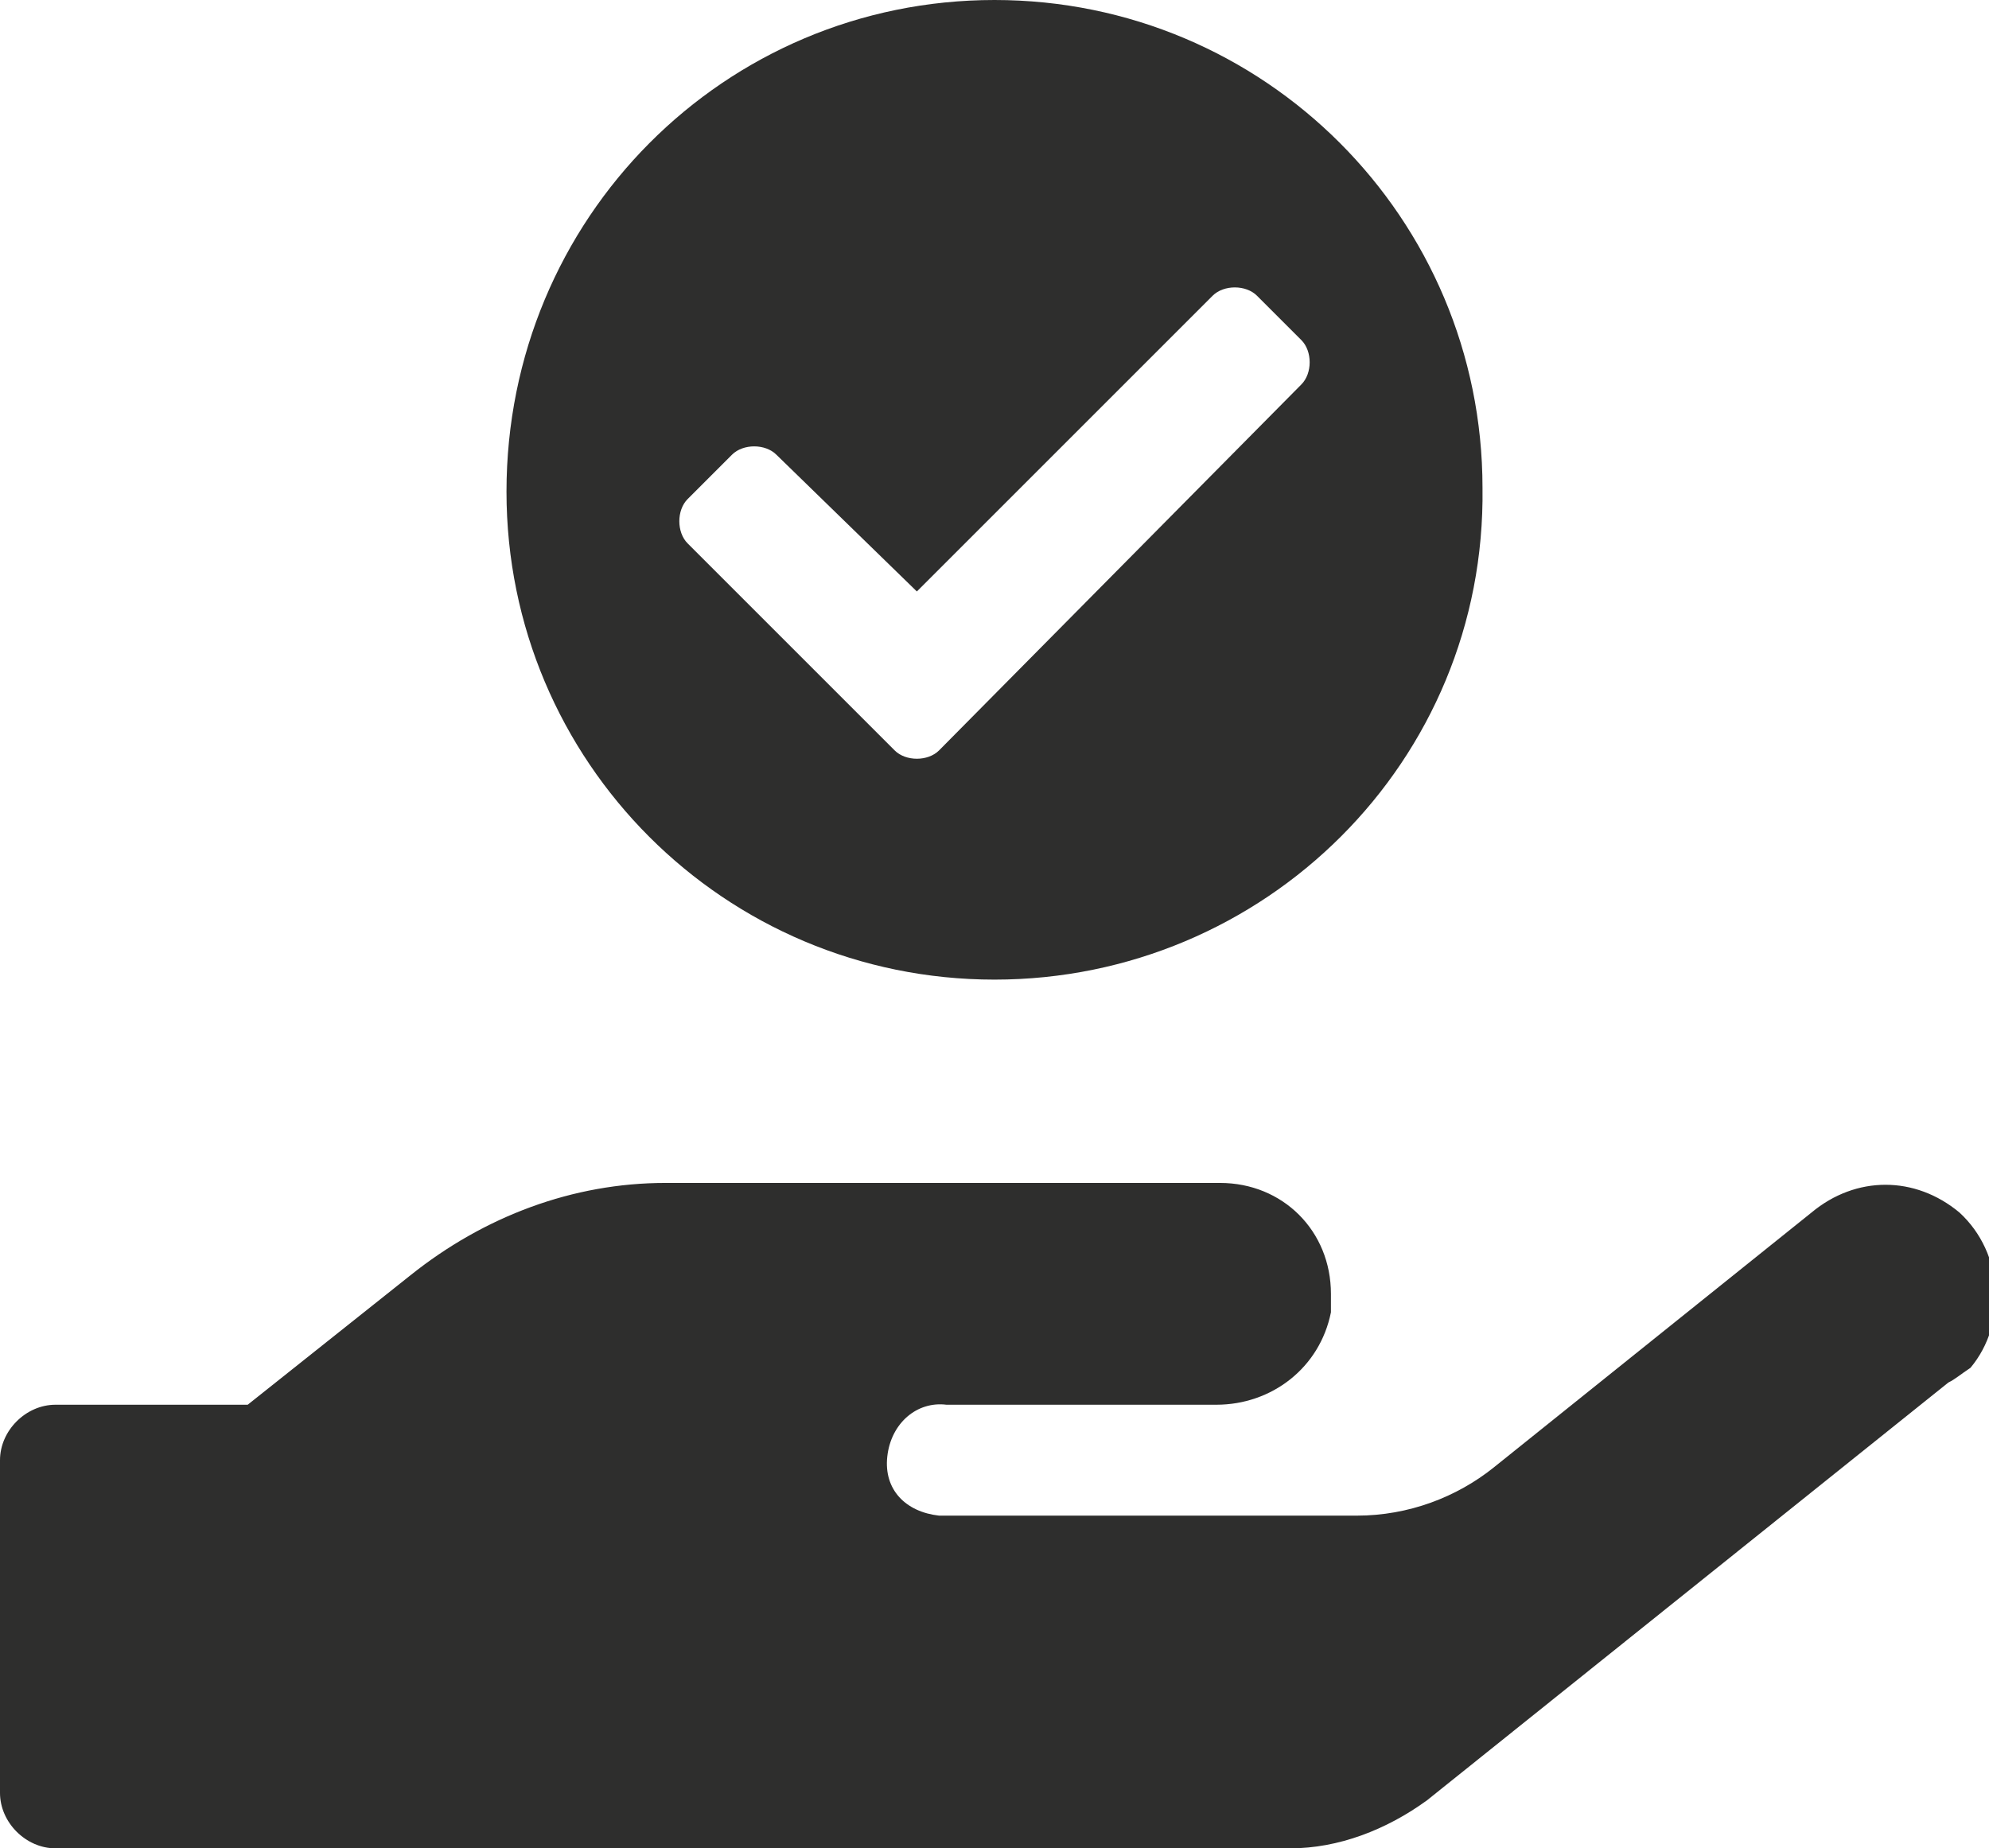 <?xml version="1.0" encoding="utf-8"?>
<!-- Generator: Adobe Illustrator 25.0.1, SVG Export Plug-In . SVG Version: 6.00 Build 0)  -->
<svg version="1.1" id="Ebene_1" xmlns="http://www.w3.org/2000/svg" xmlns:xlink="http://www.w3.org/1999/xlink" x="0px" y="0px"
	 viewBox="0 0 53.8 50" style="enable-background:new 0 0 53.8 50;" xml:space="preserve">
<style type="text/css">
	.st0{clip-path:url(#SVGID_2_);}
	.st1{fill:#2E2E2D;}
</style>
<g id="Gruppe_170" transform="translate(0 0)">
	<g>
		<defs>
			<rect id="SVGID_1_" width="53.8" height="50"/>
		</defs>
		<clipPath id="SVGID_2_">
			<use xlink:href="#SVGID_1_"  style="overflow:visible;"/>
		</clipPath>
		<g id="Gruppe_169" transform="translate(0 0)" class="st0">
			<path id="Pfad_290" class="st1" d="M52.7,37.4L38.6,48.7c-1.1,0.8-2.4,1.3-3.7,1.3H1.5C0.7,50,0,49.3,0,48.5v-9
				C0,38.7,0.7,38,1.5,38h5.2l4.4-3.5c2-1.6,4.4-2.5,6.9-2.5h15c1.7,0,3,1.3,3,3c0,0.2,0,0.3,0,0.5c-0.3,1.5-1.6,2.5-3.1,2.5h-7.3
				c-0.8-0.1-1.5,0.5-1.6,1.4s0.5,1.5,1.4,1.6c0.1,0,0.2,0,0.2,0h11.1c1.4,0,2.7-0.5,3.7-1.3l8.6-6.9c1.2-1,2.8-1,4,0
				c1.2,1.1,1.3,3,0.3,4.2C53,37.2,52.9,37.3,52.7,37.4"/>
			<path id="Pfad_291" class="st1" d="M26.9,26.5c-7.3,0-13.2-5.9-13.2-13.2C13.7,5.9,19.6,0,26.9,0c7.3,0,13.2,5.9,13.2,13.2
				C40.2,20.6,34.2,26.5,26.9,26.5C26.9,26.5,26.9,26.5,26.9,26.5 M35.2,10.4c0.3-0.3,0.3-0.9,0-1.2L34,8c-0.3-0.3-0.9-0.3-1.2,0
				l-8,8L21,12.3c-0.3-0.3-0.9-0.3-1.2,0c0,0,0,0,0,0l-1.2,1.2c-0.3,0.3-0.3,0.9,0,1.2l5.6,5.6c0.3,0.3,0.9,0.3,1.2,0L35.2,10.4z"/>
		</g>
	</g>
</g>
</svg>
